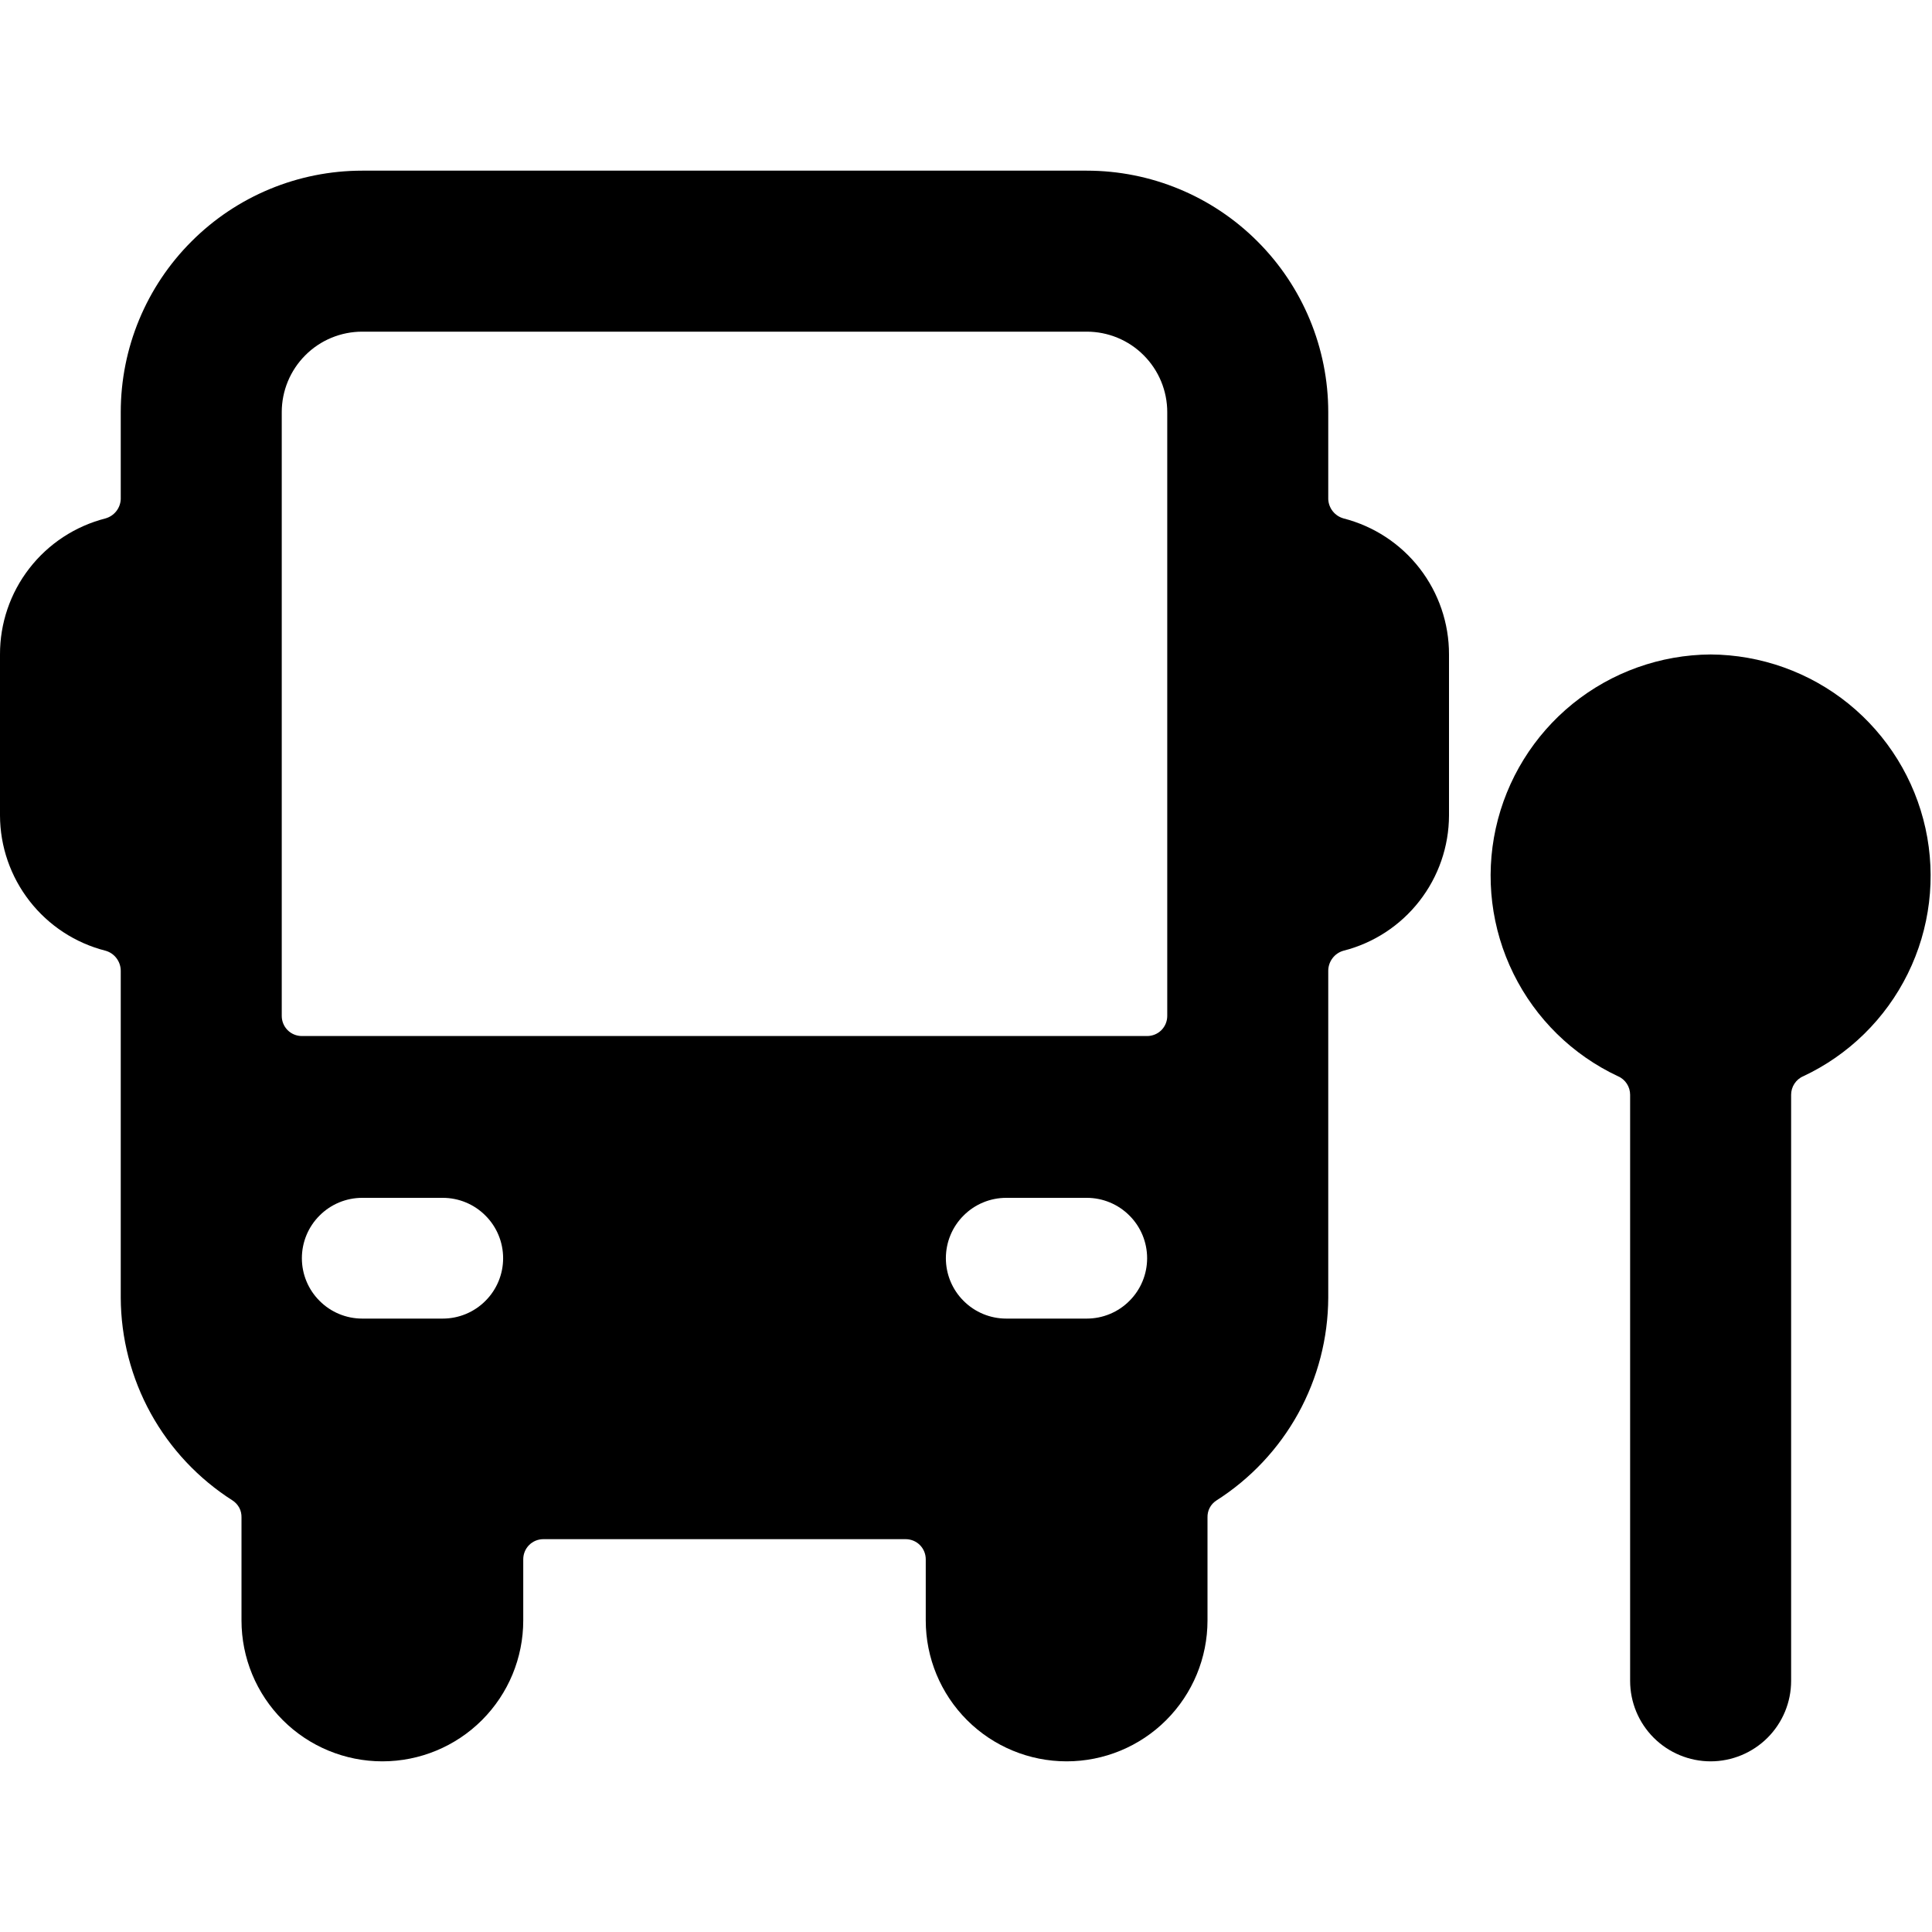 <svg width="24" height="24" viewBox="0 0 24 24" fill="none" xmlns="http://www.w3.org/2000/svg">
<g id="Bus-Station--Streamline-Ultimate.svg" clip-path="url(#clip0_73_1544)">
<g id="Bus-Station--Streamline-Ultimate.svg_2">
<path id="Vector" d="M16.69 6.44C16.637 6.425 16.59 6.394 16.556 6.351C16.522 6.308 16.502 6.255 16.5 6.2V5.12C16.5 4.324 16.184 3.561 15.621 2.999C15.059 2.436 14.296 2.12 13.5 2.12H4.5C3.704 2.12 2.941 2.436 2.379 2.999C1.816 3.561 1.5 4.324 1.5 5.12V6.2C1.498 6.255 1.478 6.308 1.444 6.351C1.41 6.394 1.363 6.425 1.31 6.44C0.935 6.536 0.602 6.754 0.365 7.06C0.127 7.366 -0.001 7.743 4.52771e-06 8.13V10.13C0.001 10.516 0.131 10.89 0.368 11.194C0.605 11.498 0.936 11.715 1.31 11.81C1.365 11.825 1.413 11.858 1.447 11.903C1.481 11.948 1.5 12.003 1.5 12.06V16.12C1.502 16.623 1.63 17.117 1.873 17.558C2.116 17.998 2.466 18.37 2.89 18.64C2.925 18.663 2.953 18.694 2.973 18.731C2.992 18.767 3.001 18.809 3 18.85V20.13C3 20.594 3.184 21.039 3.513 21.368C3.841 21.696 4.286 21.88 4.75 21.88C5.214 21.88 5.659 21.696 5.987 21.368C6.316 21.039 6.5 20.594 6.5 20.13V19.37C6.5 19.304 6.526 19.24 6.573 19.193C6.62 19.146 6.684 19.12 6.75 19.12H11.25C11.316 19.12 11.38 19.146 11.427 19.193C11.474 19.24 11.5 19.304 11.5 19.37V20.13C11.5 20.594 11.684 21.039 12.013 21.368C12.341 21.696 12.786 21.88 13.25 21.88C13.714 21.88 14.159 21.696 14.487 21.368C14.816 21.039 15 20.594 15 20.13V18.85C14.999 18.809 15.008 18.767 15.027 18.731C15.046 18.694 15.075 18.663 15.11 18.64C15.534 18.37 15.884 17.998 16.127 17.558C16.37 17.117 16.498 16.623 16.5 16.12V12.06C16.5 12.003 16.519 11.948 16.553 11.903C16.587 11.858 16.635 11.825 16.69 11.81C17.064 11.715 17.395 11.498 17.632 11.194C17.869 10.89 17.999 10.516 18 10.13V8.13C18.001 7.743 17.872 7.366 17.635 7.06C17.398 6.754 17.065 6.536 16.69 6.44ZM5.5 16.38H4.5C4.301 16.38 4.11 16.301 3.97 16.16C3.829 16.02 3.75 15.829 3.75 15.63C3.75 15.431 3.829 15.24 3.97 15.1C4.11 14.959 4.301 14.88 4.5 14.88H5.5C5.699 14.88 5.89 14.959 6.03 15.1C6.171 15.24 6.25 15.431 6.25 15.63C6.25 15.829 6.171 16.02 6.03 16.16C5.89 16.301 5.699 16.38 5.5 16.38ZM13.5 16.38H12.5C12.301 16.38 12.11 16.301 11.97 16.16C11.829 16.02 11.75 15.829 11.75 15.63C11.75 15.431 11.829 15.24 11.97 15.1C12.11 14.959 12.301 14.88 12.5 14.88H13.5C13.699 14.88 13.89 14.959 14.03 15.1C14.171 15.24 14.25 15.431 14.25 15.63C14.25 15.829 14.171 16.02 14.03 16.16C13.89 16.301 13.699 16.38 13.5 16.38ZM14.5 12.62C14.5 12.686 14.474 12.75 14.427 12.797C14.38 12.844 14.316 12.87 14.25 12.87H3.75C3.684 12.87 3.62 12.844 3.573 12.797C3.526 12.75 3.5 12.686 3.5 12.62V5.12C3.5 4.855 3.605 4.601 3.793 4.413C3.98 4.225 4.235 4.12 4.5 4.12H13.5C13.765 4.12 14.02 4.225 14.207 4.413C14.395 4.601 14.5 4.855 14.5 5.12V12.62Z" fill="black"/>
<path id="Vector_2" d="M21.25 8.13C20.626 8.134 20.022 8.35 19.537 8.742C19.052 9.135 18.715 9.681 18.581 10.29C18.447 10.9 18.525 11.537 18.801 12.096C19.077 12.656 19.535 13.105 20.1 13.37C20.145 13.389 20.183 13.422 20.209 13.462C20.236 13.503 20.25 13.551 20.25 13.6V20.88C20.25 21.145 20.355 21.399 20.543 21.587C20.73 21.774 20.985 21.88 21.25 21.88C21.515 21.88 21.77 21.774 21.957 21.587C22.145 21.399 22.25 21.145 22.25 20.88V13.6C22.25 13.551 22.264 13.503 22.291 13.462C22.317 13.422 22.355 13.389 22.4 13.37C22.965 13.105 23.423 12.656 23.699 12.096C23.975 11.537 24.053 10.9 23.919 10.29C23.785 9.681 23.448 9.135 22.963 8.742C22.478 8.35 21.874 8.134 21.25 8.13Z" fill="black"/>
</g>
</g>
<defs>
<clipPath id="clip0_73_1544">
<rect width="24" height="24" fill="white"/>
</clipPath>
</defs>
</svg>
